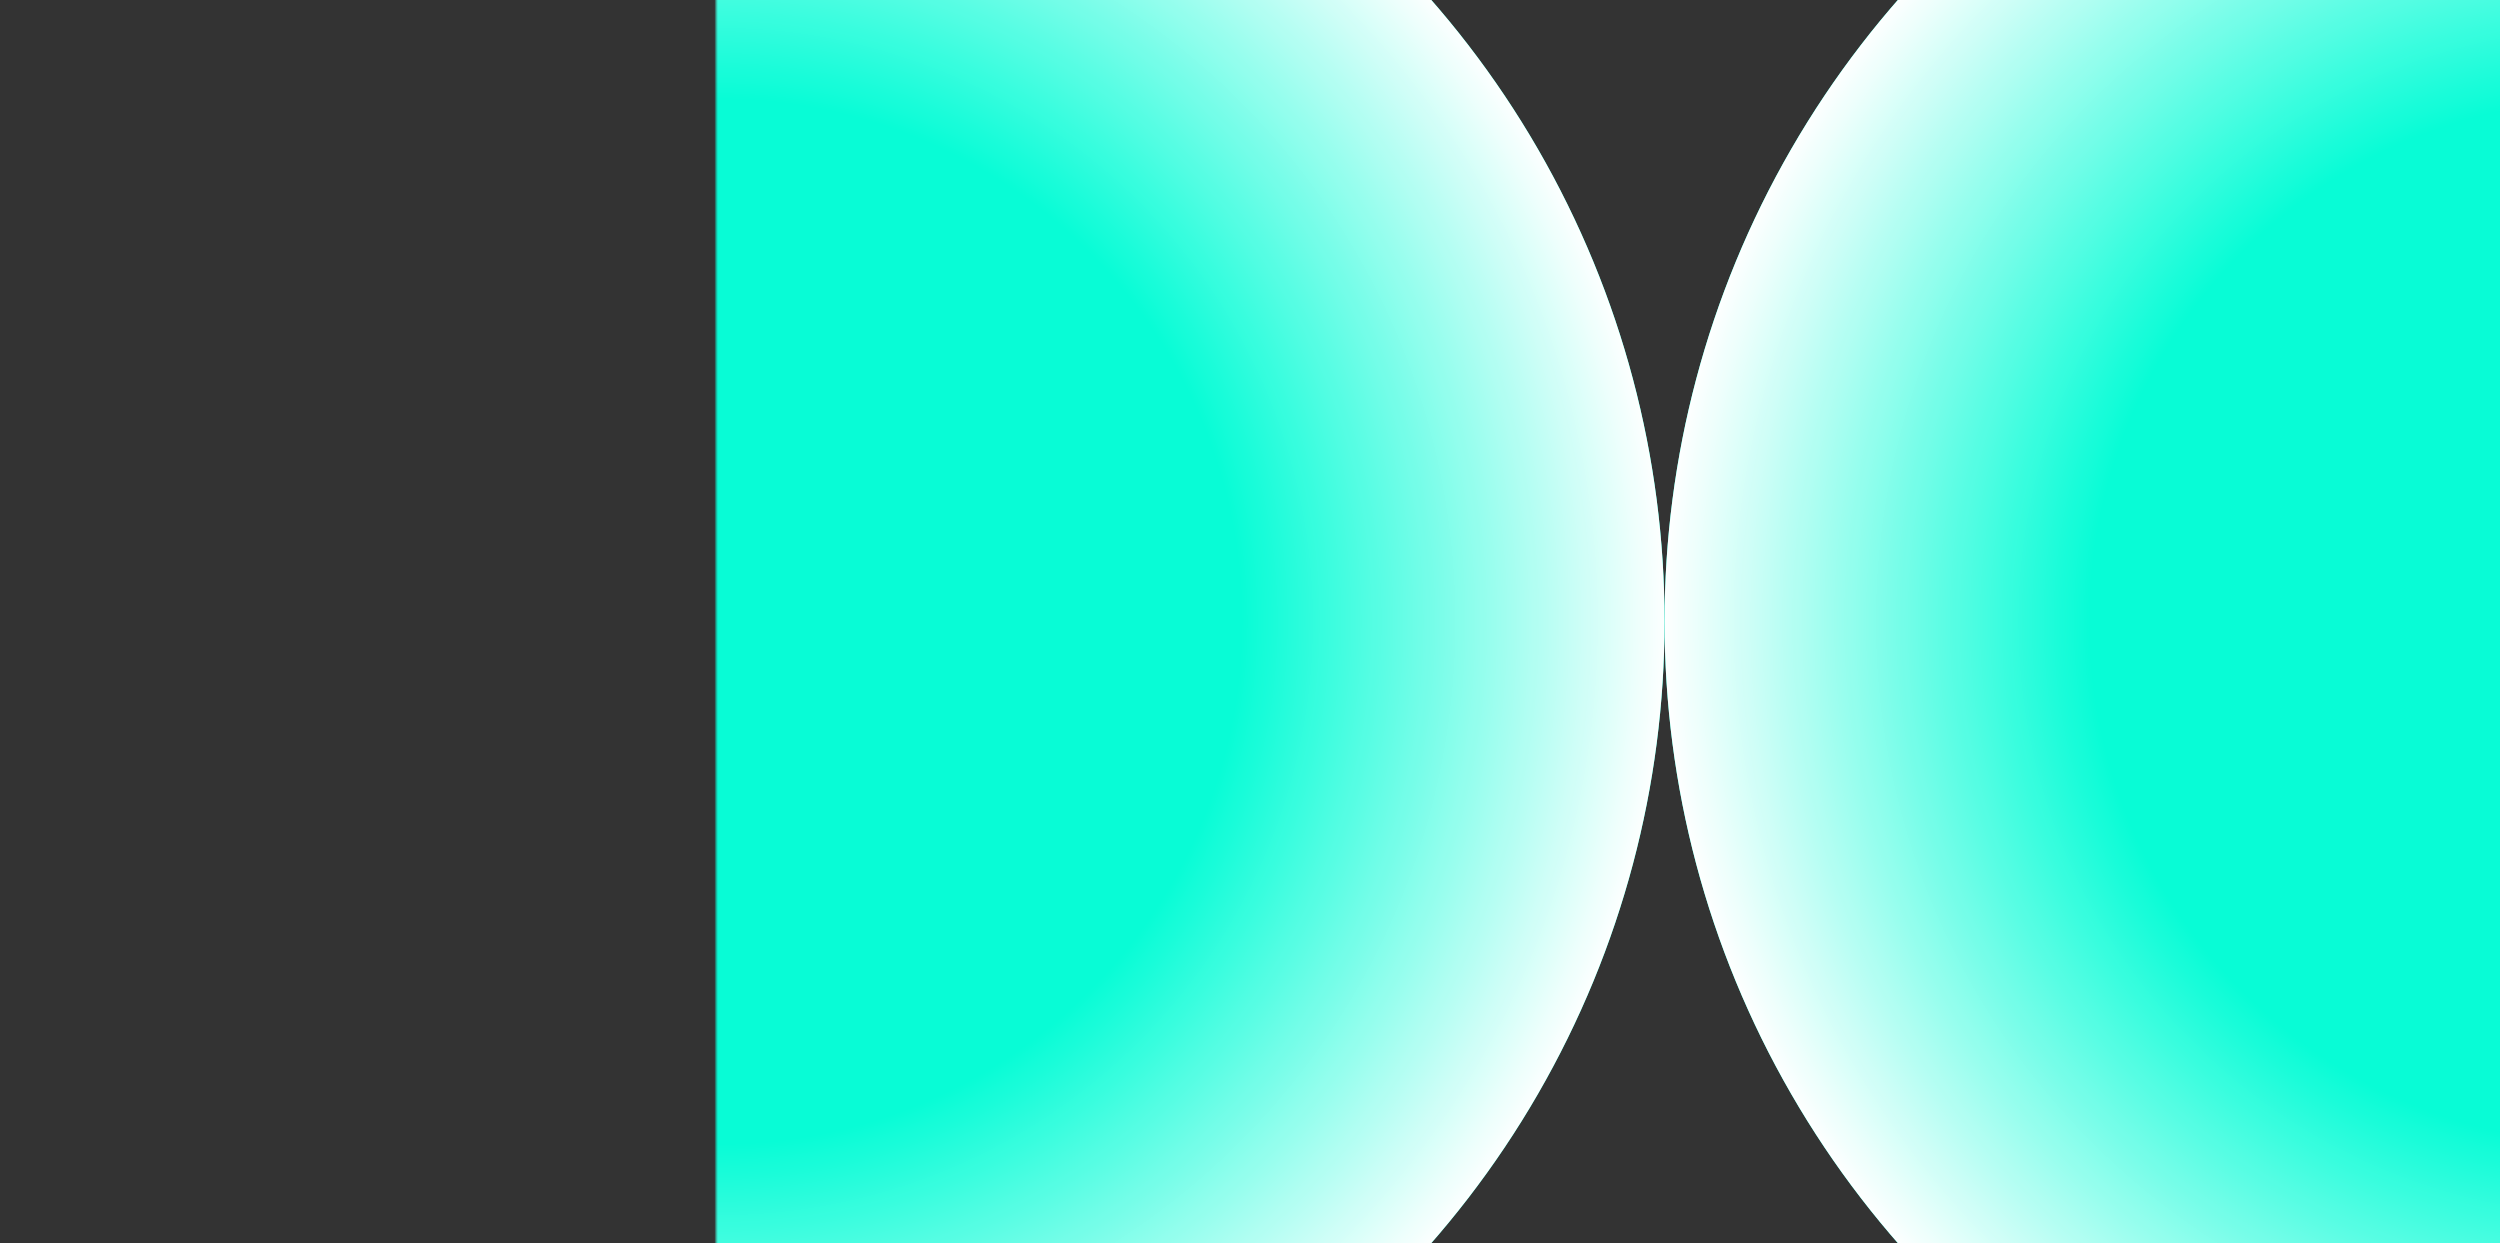 <svg width="1440" height="716" viewBox="0 0 1440 716" fill="none" xmlns="http://www.w3.org/2000/svg">
<rect x="0" y="0" width="1440" height="716" fill="#333333" stroke="none"/>
<g clip-path="url(#clip0_6316_11075)">
<g clip-path="url(#clip1_6316_11075)">
<mask id="mask0_6316_11075" style="mask-type:alpha" maskUnits="userSpaceOnUse" x="412" y="-189" width="1094" height="1094">
<rect x="412.41" y="-188.697" width="1092.76" height="1092.76" fill="#D9D9D9"/>
</mask>
<g mask="url(#mask0_6316_11075)">
<circle cx="544.129" cy="544.129" r="544.129" transform="matrix(2.18557e-08 1 1 -2.18557e-08 -129.469 -186.126)" fill="#08FCD6"/>
<circle cx="544.129" cy="544.129" r="544.129" transform="matrix(2.18557e-08 1 1 -2.18557e-08 -129.469 -186.126)" fill="url(#paint0_radial_6316_11075)"/>
<circle cx="544.129" cy="544.129" r="544.129" transform="matrix(2.18557e-08 1 1 -2.18557e-08 958.789 -186.126)" fill="#08FCD6"/>
<circle cx="544.129" cy="544.129" r="544.129" transform="matrix(2.18557e-08 1 1 -2.18557e-08 958.789 -186.126)" fill="url(#paint1_radial_6316_11075)"/>
</g>
</g>
</g>
<defs>
<radialGradient id="paint0_radial_6316_11075" cx="0" cy="0" r="1" gradientUnits="userSpaceOnUse" gradientTransform="translate(544.129 544.129) rotate(90) scale(544.129)">
<stop offset="0.55" stop-color="white" stop-opacity="0"/>
<stop offset="1" stop-color="white"/>
</radialGradient>
<radialGradient id="paint1_radial_6316_11075" cx="0" cy="0" r="1" gradientUnits="userSpaceOnUse" gradientTransform="translate(544.129 544.129) rotate(90) scale(544.129)">
<stop offset="0.55" stop-color="white" stop-opacity="0"/>
<stop offset="1" stop-color="white"/>
</radialGradient>
<clipPath id="clip0_6316_11075">
<rect width="1440" height="716" fill="white"/>
</clipPath>
<clipPath id="clip1_6316_11075">
<rect width="1440.25" height="859.186" fill="white" transform="translate(0 -71.593)"/>
</clipPath>
</defs>
</svg>

